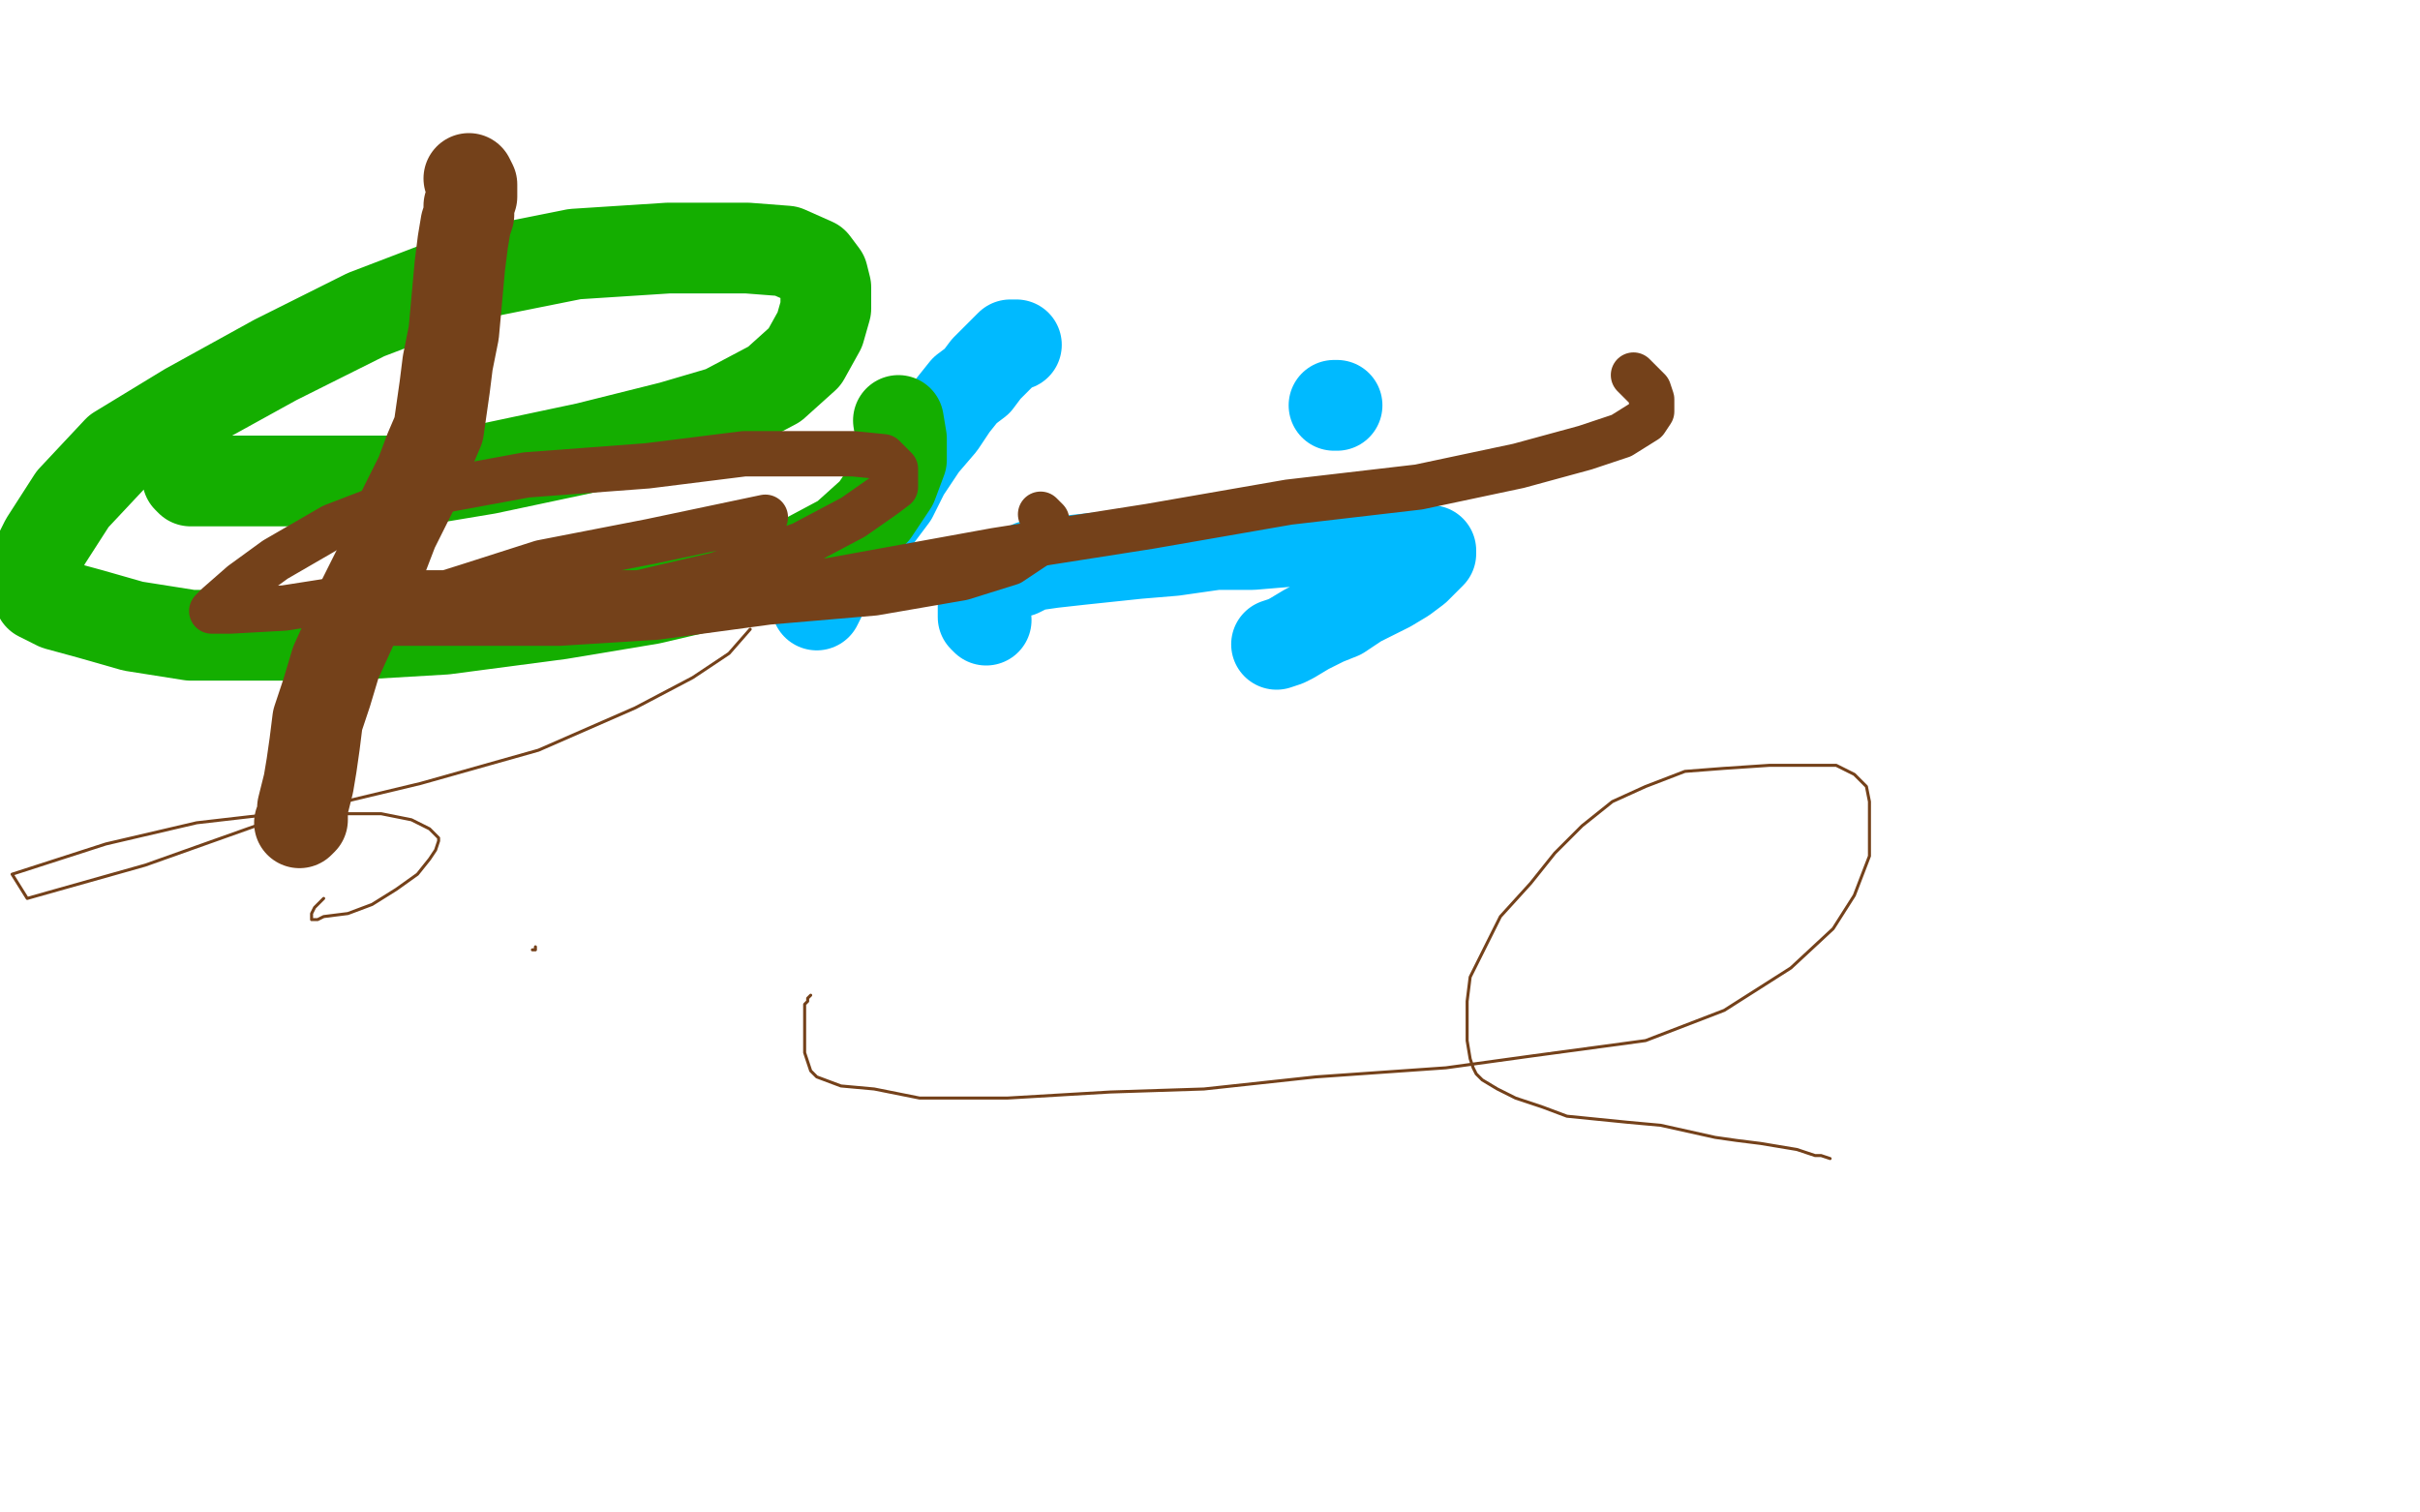<?xml version="1.0" standalone="no"?>
<!DOCTYPE svg PUBLIC "-//W3C//DTD SVG 1.1//EN"
"http://www.w3.org/Graphics/SVG/1.1/DTD/svg11.dtd">

<svg width="800" height="500" version="1.1" xmlns="http://www.w3.org/2000/svg" xmlns:xlink="http://www.w3.org/1999/xlink" style="stroke-antialiasing: false"><desc>This SVG has been created on https://colorillo.com/</desc><rect x='0' y='0' width='800' height='500' style='fill: rgb(255,255,255); stroke-width:0' /><polyline points="326,205 325,204 325,204 325,203 325,203 325,202 325,202 325,199 325,199 327,197 327,197 327,195 327,195 330,193 330,193 331,192 331,192 333,190 333,190 337,189 337,189 341,187 341,187 348,186 348,186 357,185 376,183 388,182 402,180 414,180 426,179 437,179 447,179 455,180 462,181 468,181 471,182 472,182 473,182 473,183 471,185 468,188 464,191 459,194 455,196 449,199 443,203 438,205 432,208 427,211 425,212 422,213" style="fill: none; stroke: #00baff; stroke-width: 30; stroke-linejoin: round; stroke-linecap: round; stroke-antialiasing: false; stroke-antialias: 0; opacity: 1.0"/>
<polyline points="442,134 441,134 441,134" style="fill: none; stroke: #00baff; stroke-width: 30; stroke-linejoin: round; stroke-linecap: round; stroke-antialiasing: false; stroke-antialias: 0; opacity: 1.0"/>
<polyline points="336,114 335,114 335,114 334,114 332,116 330,118 326,122 323,126 319,129 315,134 311,140 305,147 299,156 295,164 289,172 285,177 281,183 277,189 274,193 272,196 271,198 270,200" style="fill: none; stroke: #00baff; stroke-width: 30; stroke-linejoin: round; stroke-linecap: round; stroke-antialiasing: false; stroke-antialias: 0; opacity: 1.0"/>
<polyline points="297,139 298,145 298,145 298,152 298,152 295,160 295,160 289,169 289,169 279,178 279,178 264,186 264,186 245,191 245,191 215,198 215,198 185,203 185,203 147,208 147,208 113,210 113,210 86,210 86,210 63,210 63,210 44,207 44,207 30,203 19,200 13,197 12,195 11,193 11,187 15,179 24,165 39,149 62,135 91,119 121,104 155,91 190,84 221,82 247,82 260,83 269,87 272,91 273,95 273,102 271,109 266,118 256,127 239,136 222,141 194,148 161,155 137,159 112,159 92,159 80,159 71,159 65,159 63,159 62,158 62,157" style="fill: none; stroke: #14ae00; stroke-width: 30; stroke-linejoin: round; stroke-linecap: round; stroke-antialiasing: false; stroke-antialias: 0; opacity: 1.0"/>
<polyline points="155,59 156,61 156,61 156,63 156,63 156,65 156,65 155,68 155,68 155,71 155,71 154,74 154,74 153,80 153,80 152,88 152,88 151,99 151,99 150,110 150,110 148,120 148,120 147,128 147,128 146,135 145,142 142,149 139,157 135,165 130,175 125,188 120,198 116,208 111,219 108,229 105,238 104,246 103,253 102,259 101,263 100,267 100,269 100,271 99,272" style="fill: none; stroke: #74411a; stroke-width: 30; stroke-linejoin: round; stroke-linecap: round; stroke-antialiasing: false; stroke-antialias: 0; opacity: 1.0"/>
<polyline points="540,124 545,129 545,129 546,132 546,132 546,134 546,134 546,136 546,136 544,139 544,139 536,144 536,144 524,148 524,148 502,154 502,154 469,161 469,161 426,166 426,166 380,174 380,174 329,182 329,182 274,192 274,192 218,196 218,196 168,196 126,196 94,201 76,202 71,202 70,202 72,200 80,193 91,185 110,174 136,164 174,157 214,154 246,150 268,150 282,150 292,151 295,154 296,155 296,158 296,161 292,164 282,171 265,180 237,190 207,197 175,200 152,202 137,203 127,204 125,205 124,205 128,203 138,199 154,194 179,186 215,179 253,171" style="fill: none; stroke: #74411a; stroke-width: 15; stroke-linejoin: round; stroke-linecap: round; stroke-antialiasing: false; stroke-antialias: 0; opacity: 1.0"/>
<polyline points="344,170 346,172 346,172 346,173 346,173 346,175 346,175 343,180 343,180 334,186 334,186 318,191 318,191 289,196 289,196 254,199 254,199 217,204 217,204 185,206 185,206 163,206 163,206 148,206 148,206 135,206 135,206 129,206 129,206 128,206" style="fill: none; stroke: #74411a; stroke-width: 15; stroke-linejoin: round; stroke-linecap: round; stroke-antialiasing: false; stroke-antialias: 0; opacity: 1.0"/>
<polyline points="248,208 241,216 241,216 229,224 229,224 210,234 210,234 178,248 178,248 139,259 139,259 93,270 93,270 48,286 48,286 9,297 9,297 4,289 35,279 65,272 91,269 114,269 126,269 136,271 142,274 144,276 145,277 145,278 144,281 142,284 138,289 131,294 123,299 115,302 107,303 105,304 104,304 103,304 103,302 104,300 107,297" style="fill: none; stroke: #74411a; stroke-width: 1; stroke-linejoin: round; stroke-linecap: round; stroke-antialiasing: false; stroke-antialias: 0; opacity: 1.0"/>
<polyline points="177,313 177,314 177,314 176,314" style="fill: none; stroke: #74411a; stroke-width: 1; stroke-linejoin: round; stroke-linecap: round; stroke-antialiasing: false; stroke-antialias: 0; opacity: 1.0"/>
<polyline points="605,383 602,382 602,382 600,382 600,382 597,381 597,381 594,380 594,380 588,379 588,379 582,378 582,378 574,377 574,377 567,376 567,376 558,374 558,374 549,372 549,372 538,371 538,371 528,370 528,370 518,369 518,369 510,366 510,366 501,363 495,360 490,357 488,355 487,353 486,350 485,344 485,338 485,331 486,323 491,313 496,303 506,292 514,282 523,273 533,265 544,260 557,255 570,254 585,253 598,253 607,253 613,256 617,260 618,265 618,273 618,283 613,296 606,307 592,320 570,334 544,344 507,349 478,353 435,356 398,360 367,361 333,363 304,363 289,360 278,359 270,356 268,354 267,351 266,348 266,345 266,341 266,337 266,334 266,332 267,331 267,330 268,329" style="fill: none; stroke: #74411a; stroke-width: 1; stroke-linejoin: round; stroke-linecap: round; stroke-antialiasing: false; stroke-antialias: 0; opacity: 1.0"/>
</svg>
